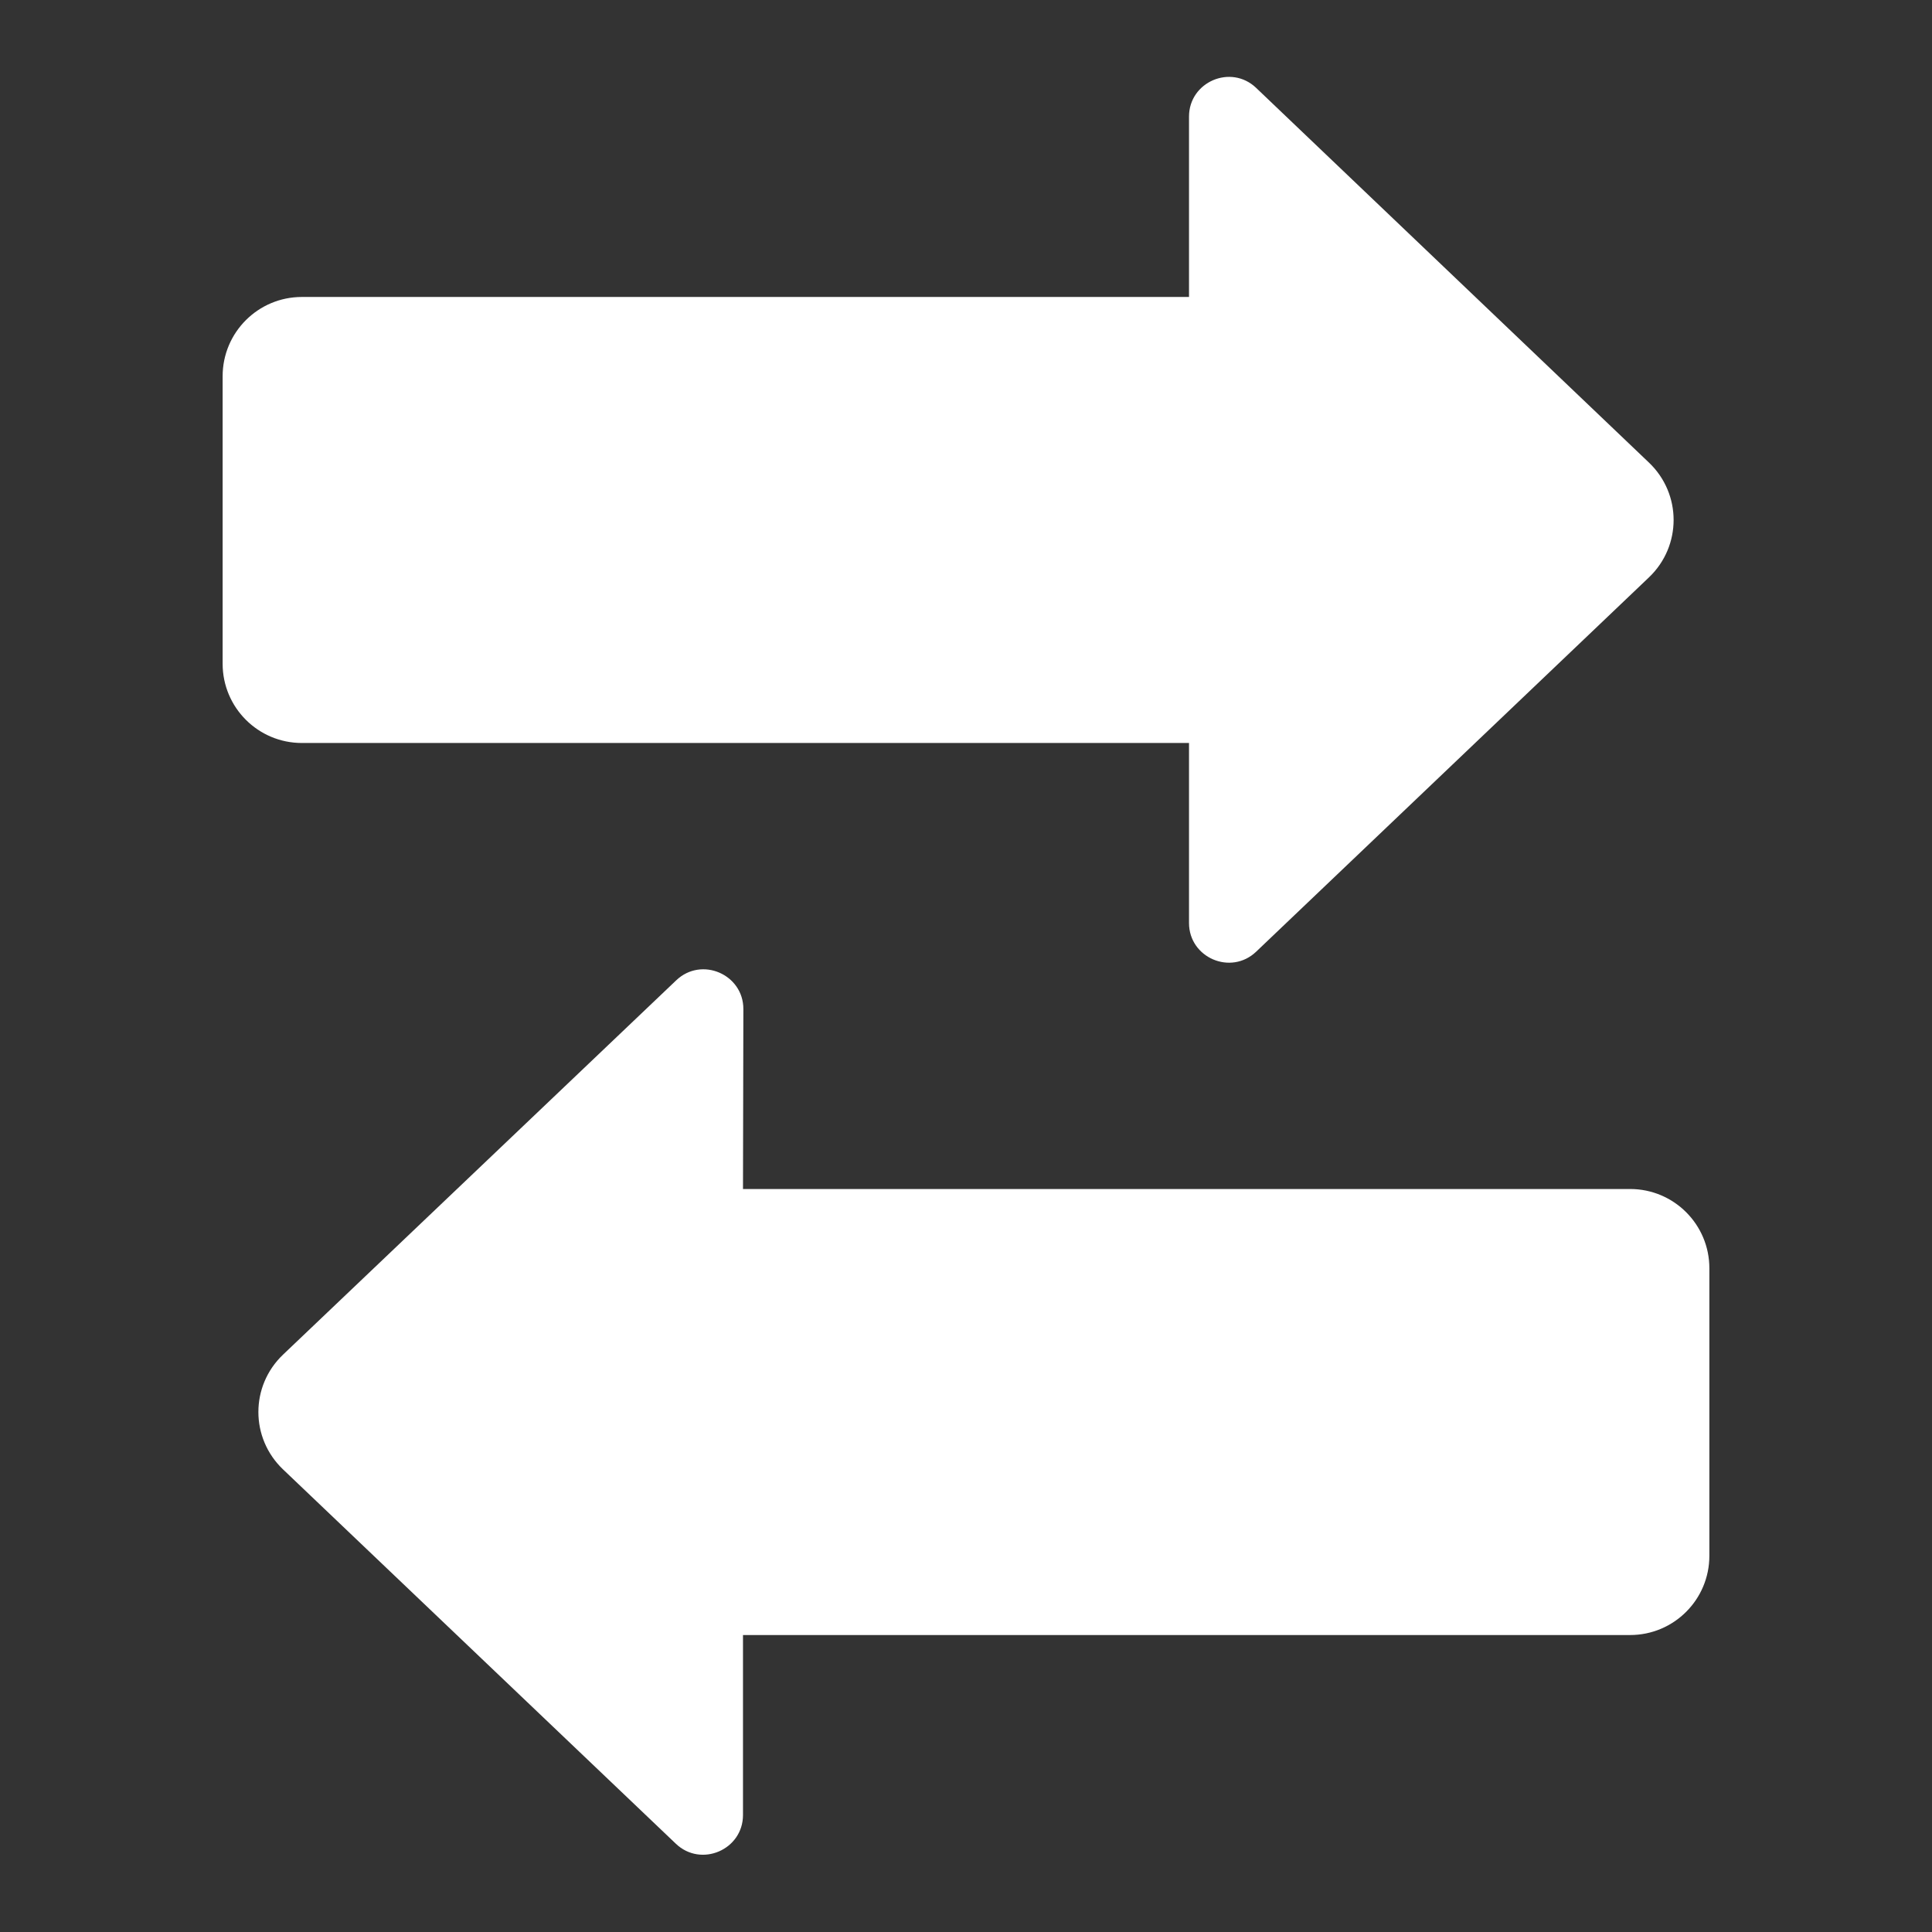 <svg xmlns="http://www.w3.org/2000/svg" version="1.1" xmlns:xlink="http://www.w3.org/1999/xlink" xmlns:svgjs="http://svgjs.com/svgjs" width="512" height="512" x="0" y="0" viewBox="0 0 512 512" style="enable-background:new 0 0 512 512" xml:space="preserve"><rect x="0" y="0" width="512" height="512" fill="#333333" stroke="none"/><g><path d="M196.9 315.1H432c11.6 0 21 9.4 21 21v76.2c0 11.6-9.4 21-21 21H196.9V481c0 9.2-11.1 14-17.8 7.6L75 389.4c-8.7-8.3-8.7-22.1 0-30.4l104.2-99.2c6.7-6.4 17.8-1.6 17.8 7.6zM315.1 78.7H80c-11.6 0-21 9.4-21 21v76.2c0 11.6 9.4 21 21 21h235.1v47.7c0 9.2 11.1 14 17.8 7.6L437 153c8.7-8.3 8.7-22.1 0-30.4L332.9 23.3c-6.7-6.4-17.8-1.6-17.8 7.6z" fill="#ffffff" data-original="#000000"></path></g></svg>